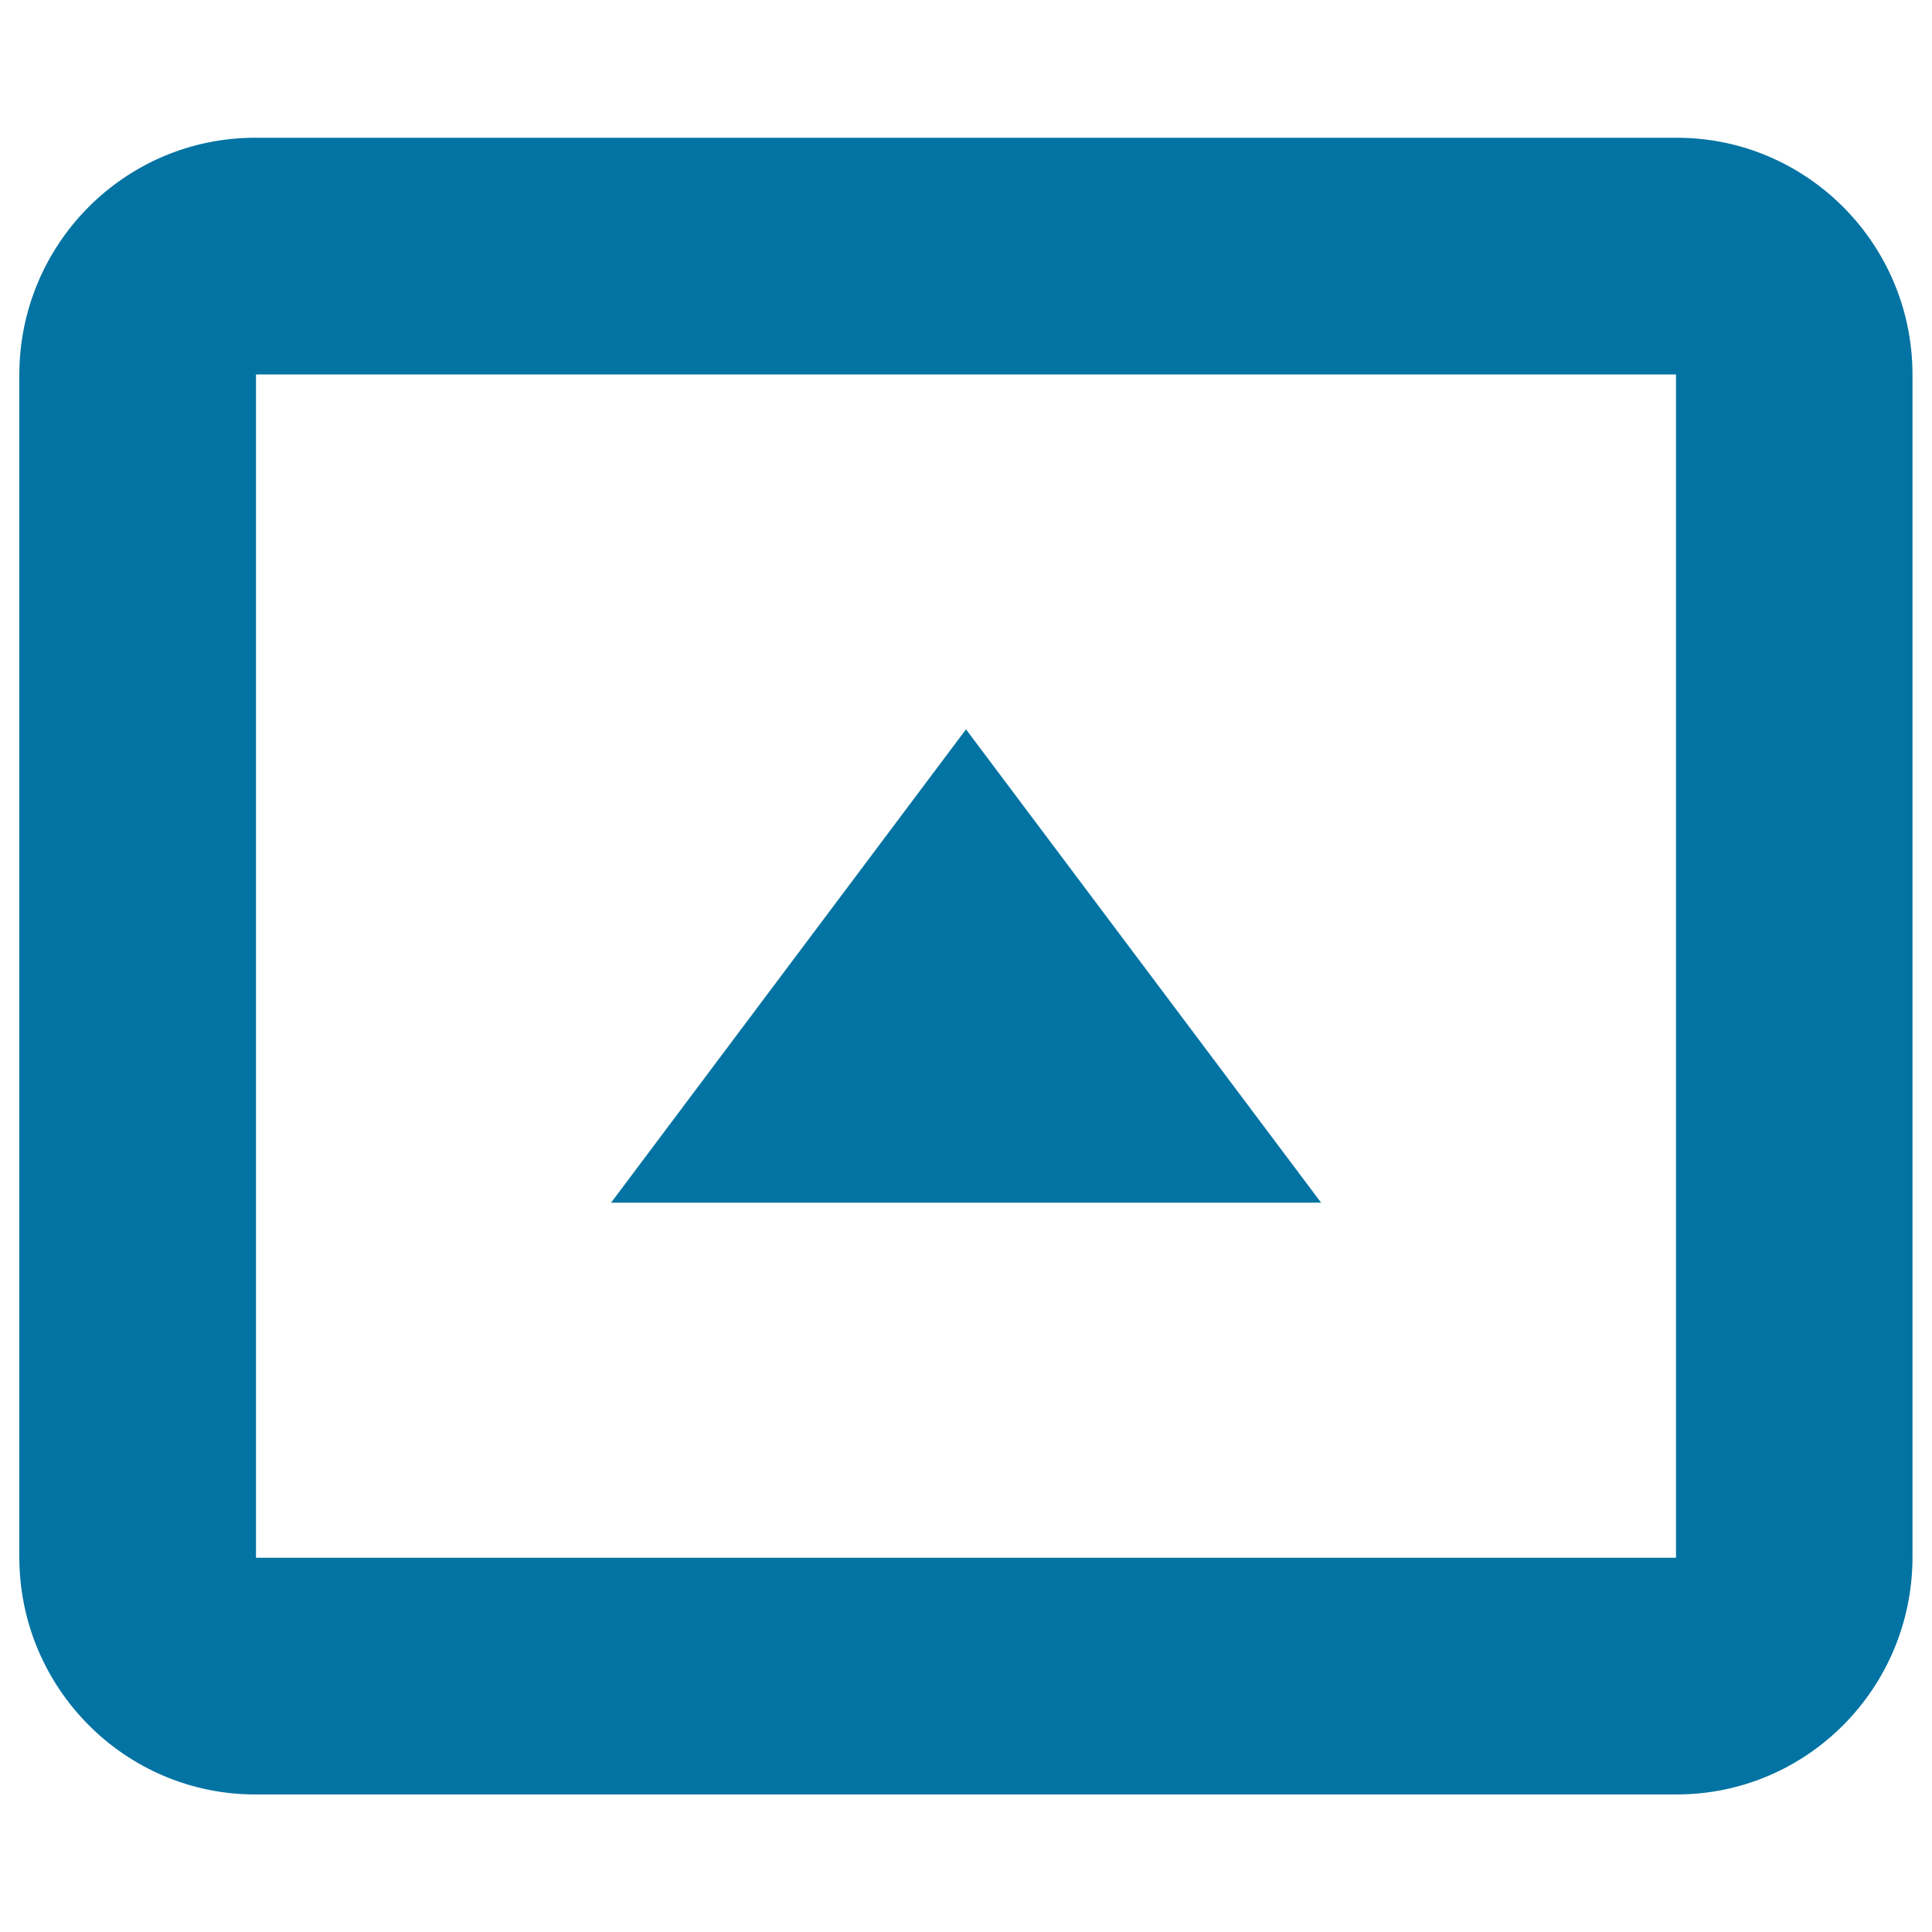 <svg xmlns="http://www.w3.org/2000/svg" viewBox="0 0 1000 1000" style="fill:#0273a2">
<title>Square Arrow Up SVG icon</title>
<g><g><path d="M867.9,71.3H132.1C64.7,71.3,10,126.2,10,194.1v611.8c0,67.9,54.8,122.9,122.1,122.9h735.7c67.4,0,122.1-54.9,122.1-122.9V194.1C990,126.3,935.2,71.3,867.9,71.3z M867.5,806.3h-735V193.8h735V806.3z"/><polygon points="500,377.5 316.3,622.5 683.8,622.5 "/></g></g>
</svg>